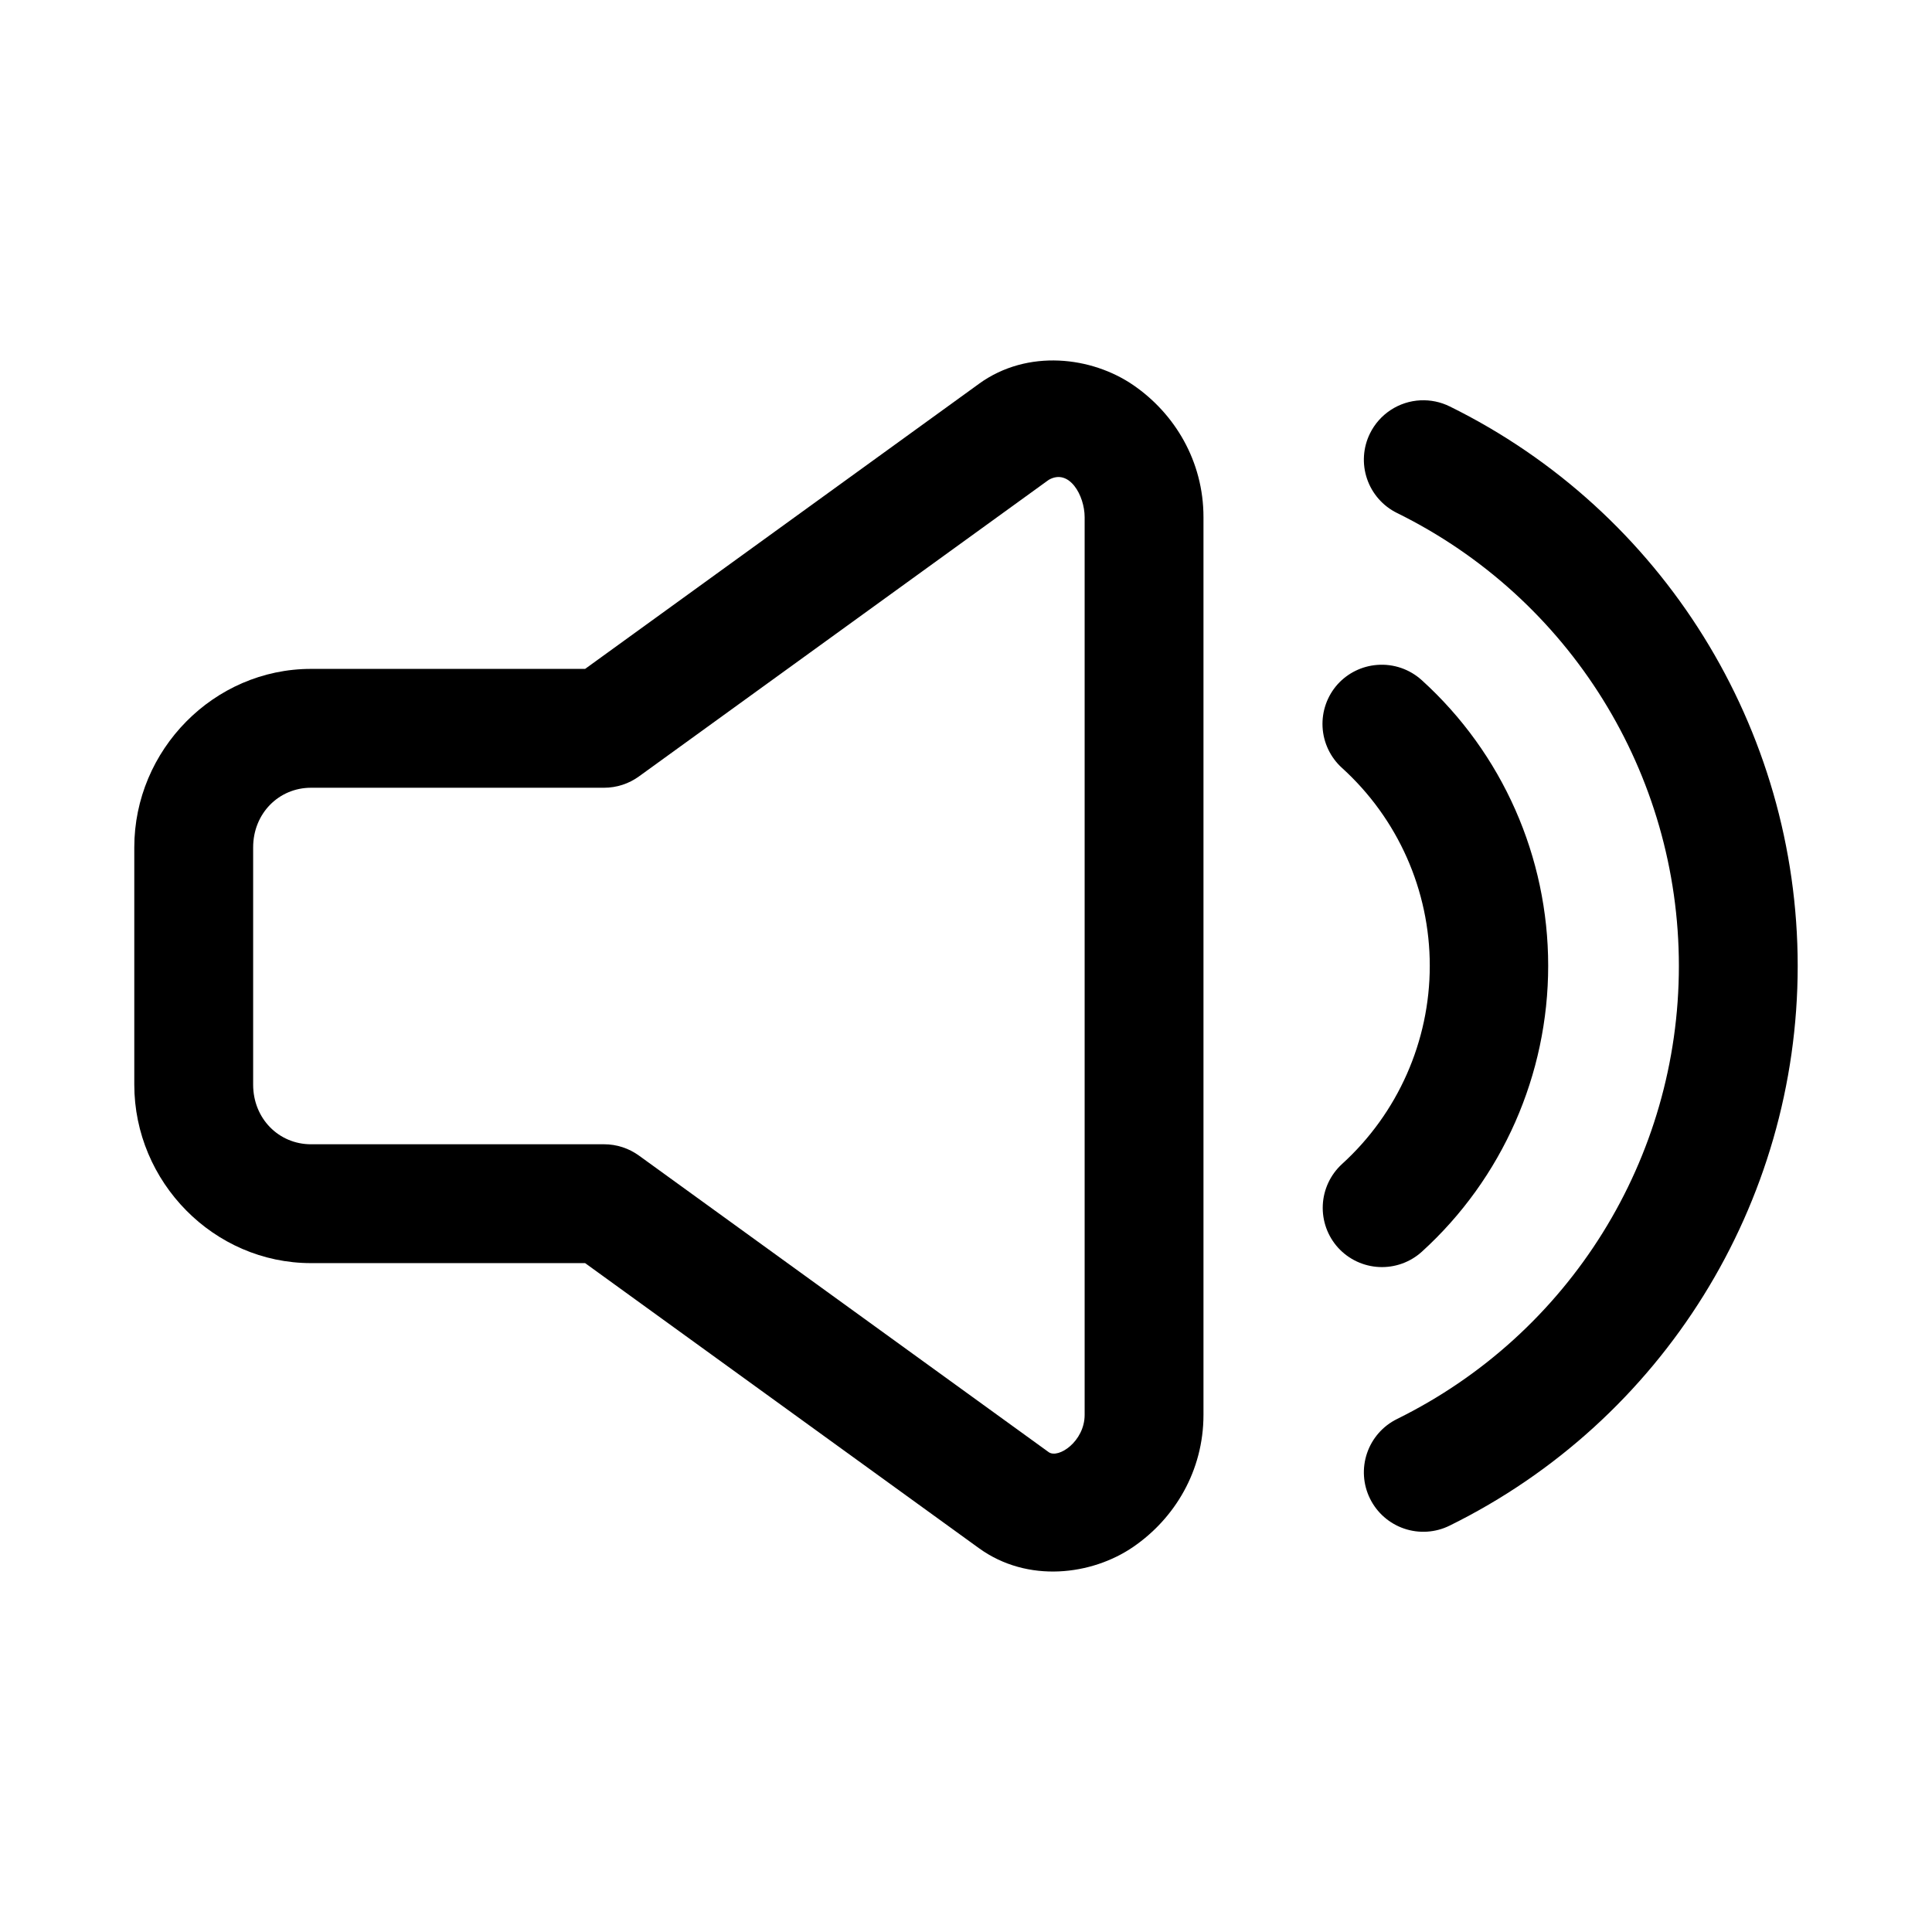 <?xml version="1.0" encoding="UTF-8"?>
<!-- Uploaded to: SVG Repo, www.svgrepo.com, Generator: SVG Repo Mixer Tools -->
<svg fill="#000000" width="800px" height="800px" version="1.1" viewBox="144 144 512 512" xmlns="http://www.w3.org/2000/svg">
 <g>
  <path d="m403.43 245.72-104.37 75.543h-72.637c-25.785 0-46.836 21.512-46.836 47.301v62.875c0 25.789 21.051 47.301 46.836 47.301h72.637l104.37 75.543c12.926 9.352 29.949 7.176 40.91-0.352 10.961-7.527 18.594-20.125 18.594-34.984v-237.9c0-14.859-7.637-27.457-18.594-34.984-10.961-7.527-27.984-9.703-40.91-0.352zm18.48 25.453c5.461-3.152 9.531 4.168 9.531 9.879v237.9c0 6.996-6.953 11.707-9.531 9.879l-108.55-78.566c-2.699-1.969-5.957-3.027-9.297-3.023l-77.637 0.004c-8.547 0-15.34-6.816-15.34-15.805v-62.875c0-8.992 6.797-15.805 15.34-15.805h77.637c3.34 0.004 6.598-1.055 9.297-3.023z"/>
  <path d="m508.96 320.21c-4.012 0.305-7.758 2.137-10.461 5.113-2.785 3.102-4.223 7.18-4.008 11.34 0.219 4.16 2.078 8.066 5.168 10.859 14.797 13.434 23.246 32.43 23.246 52.414 0 19.977-8.457 39.098-23.246 52.531v0.004c-3.074 2.809-4.91 6.723-5.106 10.883-0.195 4.16 1.262 8.227 4.062 11.312 2.809 3.078 6.723 4.914 10.883 5.109s8.227-1.266 11.312-4.062c21.344-19.391 33.473-46.941 33.473-75.777 0-28.852-12.109-56.27-33.473-75.66v0.004c-3.219-2.938-7.508-4.414-11.852-4.07z"/>
  <path d="m520.44 250.09c-2.809 0.133-5.531 1.016-7.883 2.559-2.352 1.539-4.25 3.684-5.492 6.207-1.852 3.746-2.133 8.074-0.789 12.031s4.203 7.219 7.953 9.062c45.758 22.539 74.691 69.039 74.691 120.05 0 51.008-28.934 97.508-74.691 120.05v0.004c-3.75 1.844-6.609 5.106-7.953 9.062s-1.062 8.285 0.789 12.031c1.844 3.75 5.106 6.609 9.062 7.953 3.957 1.344 8.285 1.062 12.031-0.789 56.457-27.812 92.25-85.371 92.25-148.31 0-62.934-35.793-120.5-92.25-148.31v0.004c-2.394-1.18-5.051-1.73-7.719-1.602z"/>
 </g>
</svg>
